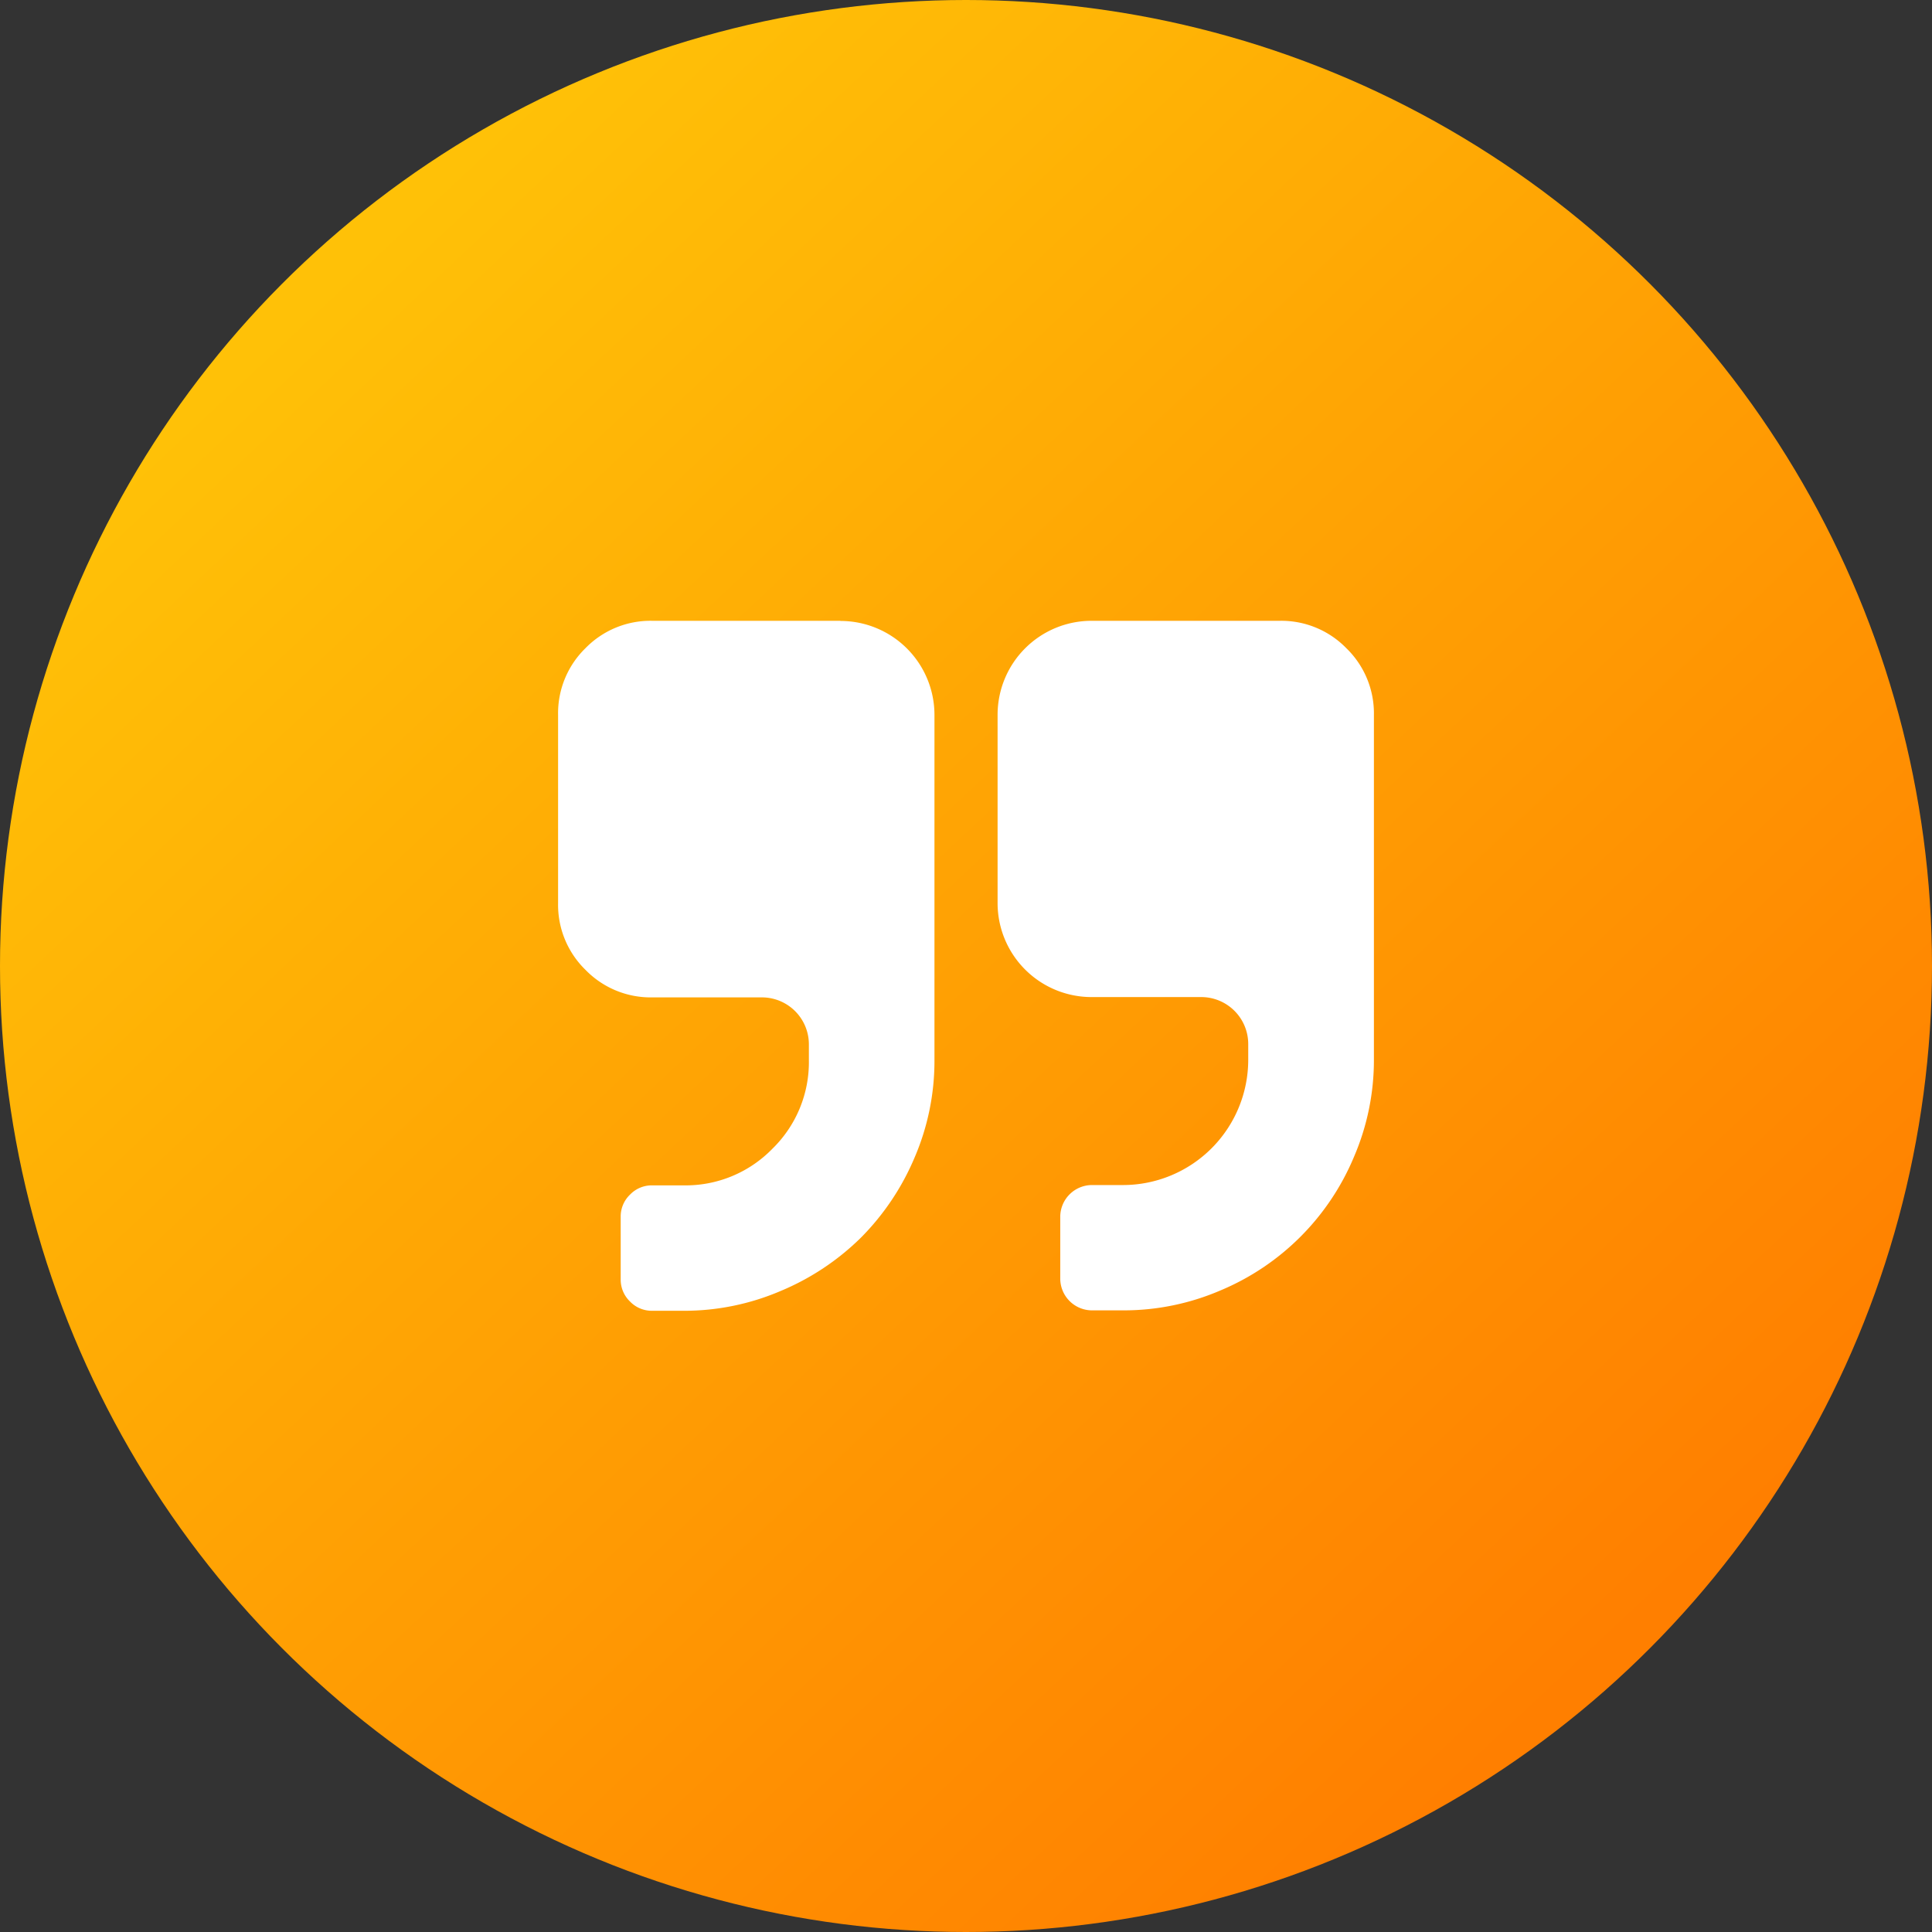 <svg xmlns="http://www.w3.org/2000/svg" xmlns:xlink="http://www.w3.org/1999/xlink" width="37" height="37" viewBox="0 0 37 37">
  <rect x="0" y="0" width="37" height="37" fill="#333333" stroke="none"/>
  <defs>
    <linearGradient id="linear-gradient" x1="0.176" y1="0.146" x2="0.834" y2="0.848" gradientUnits="objectBoundingBox">
      <stop offset="0" stop-color="#ffc107"/>
      <stop offset="1" stop-color="#ff7f00"/>
    </linearGradient>
  </defs>
  <g id="Group_1583" data-name="Group 1583" transform="translate(-351 -3458)">
    <circle id="Ellipse_638" data-name="Ellipse 638" cx="18.5" cy="18.5" r="18.5" transform="translate(351 3458)" fill="url(#linear-gradient)"/>
    <g id="right-quotation-mark" transform="translate(361.688 3469.889)">
      <g id="Group_1511" data-name="Group 1511" transform="translate(0 0)">
        <path id="Path_3291" data-name="Path 3291" d="M5.409,36.547H1.8a1.739,1.739,0,0,0-1.277.526A1.739,1.739,0,0,0,0,38.35v3.606a1.738,1.738,0,0,0,.526,1.277,1.739,1.739,0,0,0,1.277.526h2.1a.9.9,0,0,1,.9.9v.3a2.316,2.316,0,0,1-.7,1.7,2.316,2.316,0,0,1-1.7.7H1.8a.578.578,0,0,0-.423.178.578.578,0,0,0-.178.423v1.2a.578.578,0,0,0,.178.423.578.578,0,0,0,.423.178h.6a4.685,4.685,0,0,0,1.864-.38A4.844,4.844,0,0,0,5.8,48.36a4.845,4.845,0,0,0,1.028-1.535,4.684,4.684,0,0,0,.38-1.864V38.35a1.8,1.8,0,0,0-1.8-1.8Z" transform="translate(0 -36.547)" fill="#fff"/>
        <path id="Path_3292" data-name="Path 3292" d="M262.5,37.073a1.739,1.739,0,0,0-1.277-.526H257.62a1.8,1.8,0,0,0-1.8,1.8v3.606a1.8,1.8,0,0,0,1.8,1.8h2.1a.9.9,0,0,1,.9.9v.3a2.4,2.4,0,0,1-2.4,2.4h-.6a.61.61,0,0,0-.6.6v1.2a.61.61,0,0,0,.6.6h.6a4.685,4.685,0,0,0,1.864-.38,4.763,4.763,0,0,0,2.563-2.564,4.683,4.683,0,0,0,.38-1.864V38.35A1.738,1.738,0,0,0,262.5,37.073Z" transform="translate(-247.403 -36.547)" fill="#fff"/>
      </g>
    </g>
  </g>
</svg>
